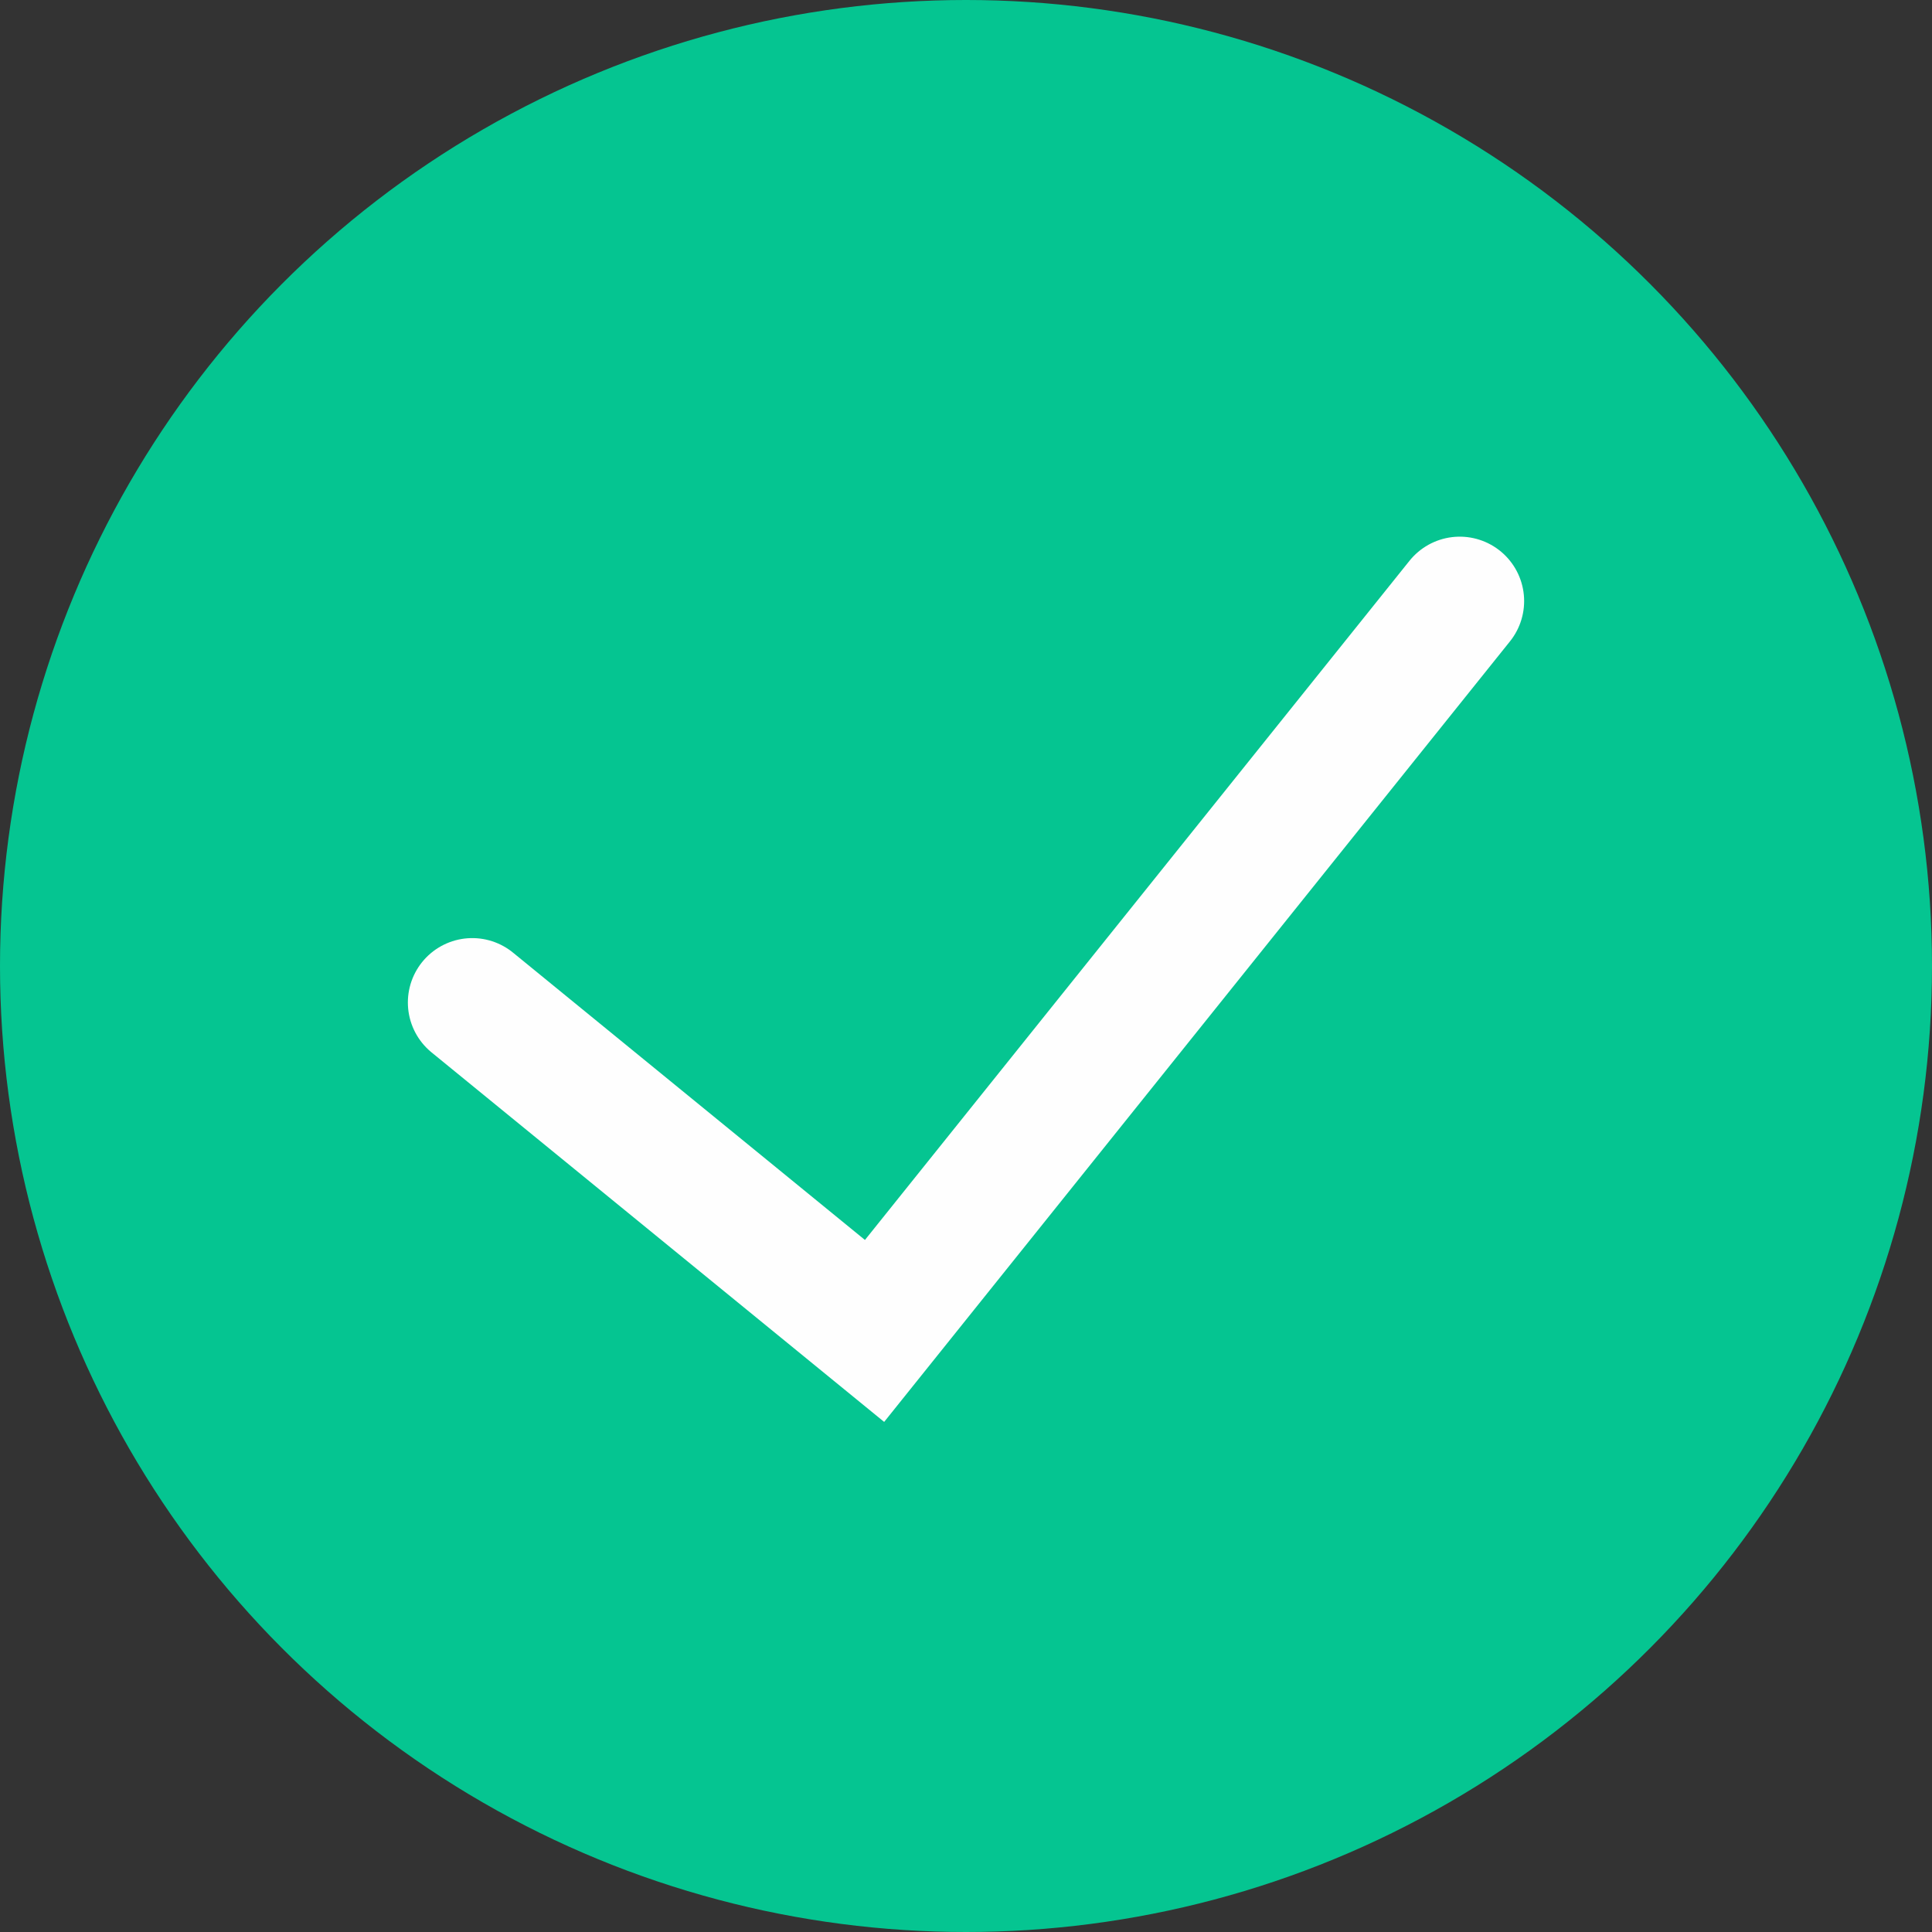 <svg width="45" height="45" viewBox="0 0 45 45" fill="none" xmlns="http://www.w3.org/2000/svg">
<rect x="0" y="0" width="45" height="45" fill="#333333" stroke="none"/>
<circle cx="22.5" cy="22.5" r="22.5" fill="#05C591"/>
<path d="M11 23.35L20.37 31L34 14" stroke="#FEFEFE" stroke-width="3" stroke-linecap="round"/>
</svg>
